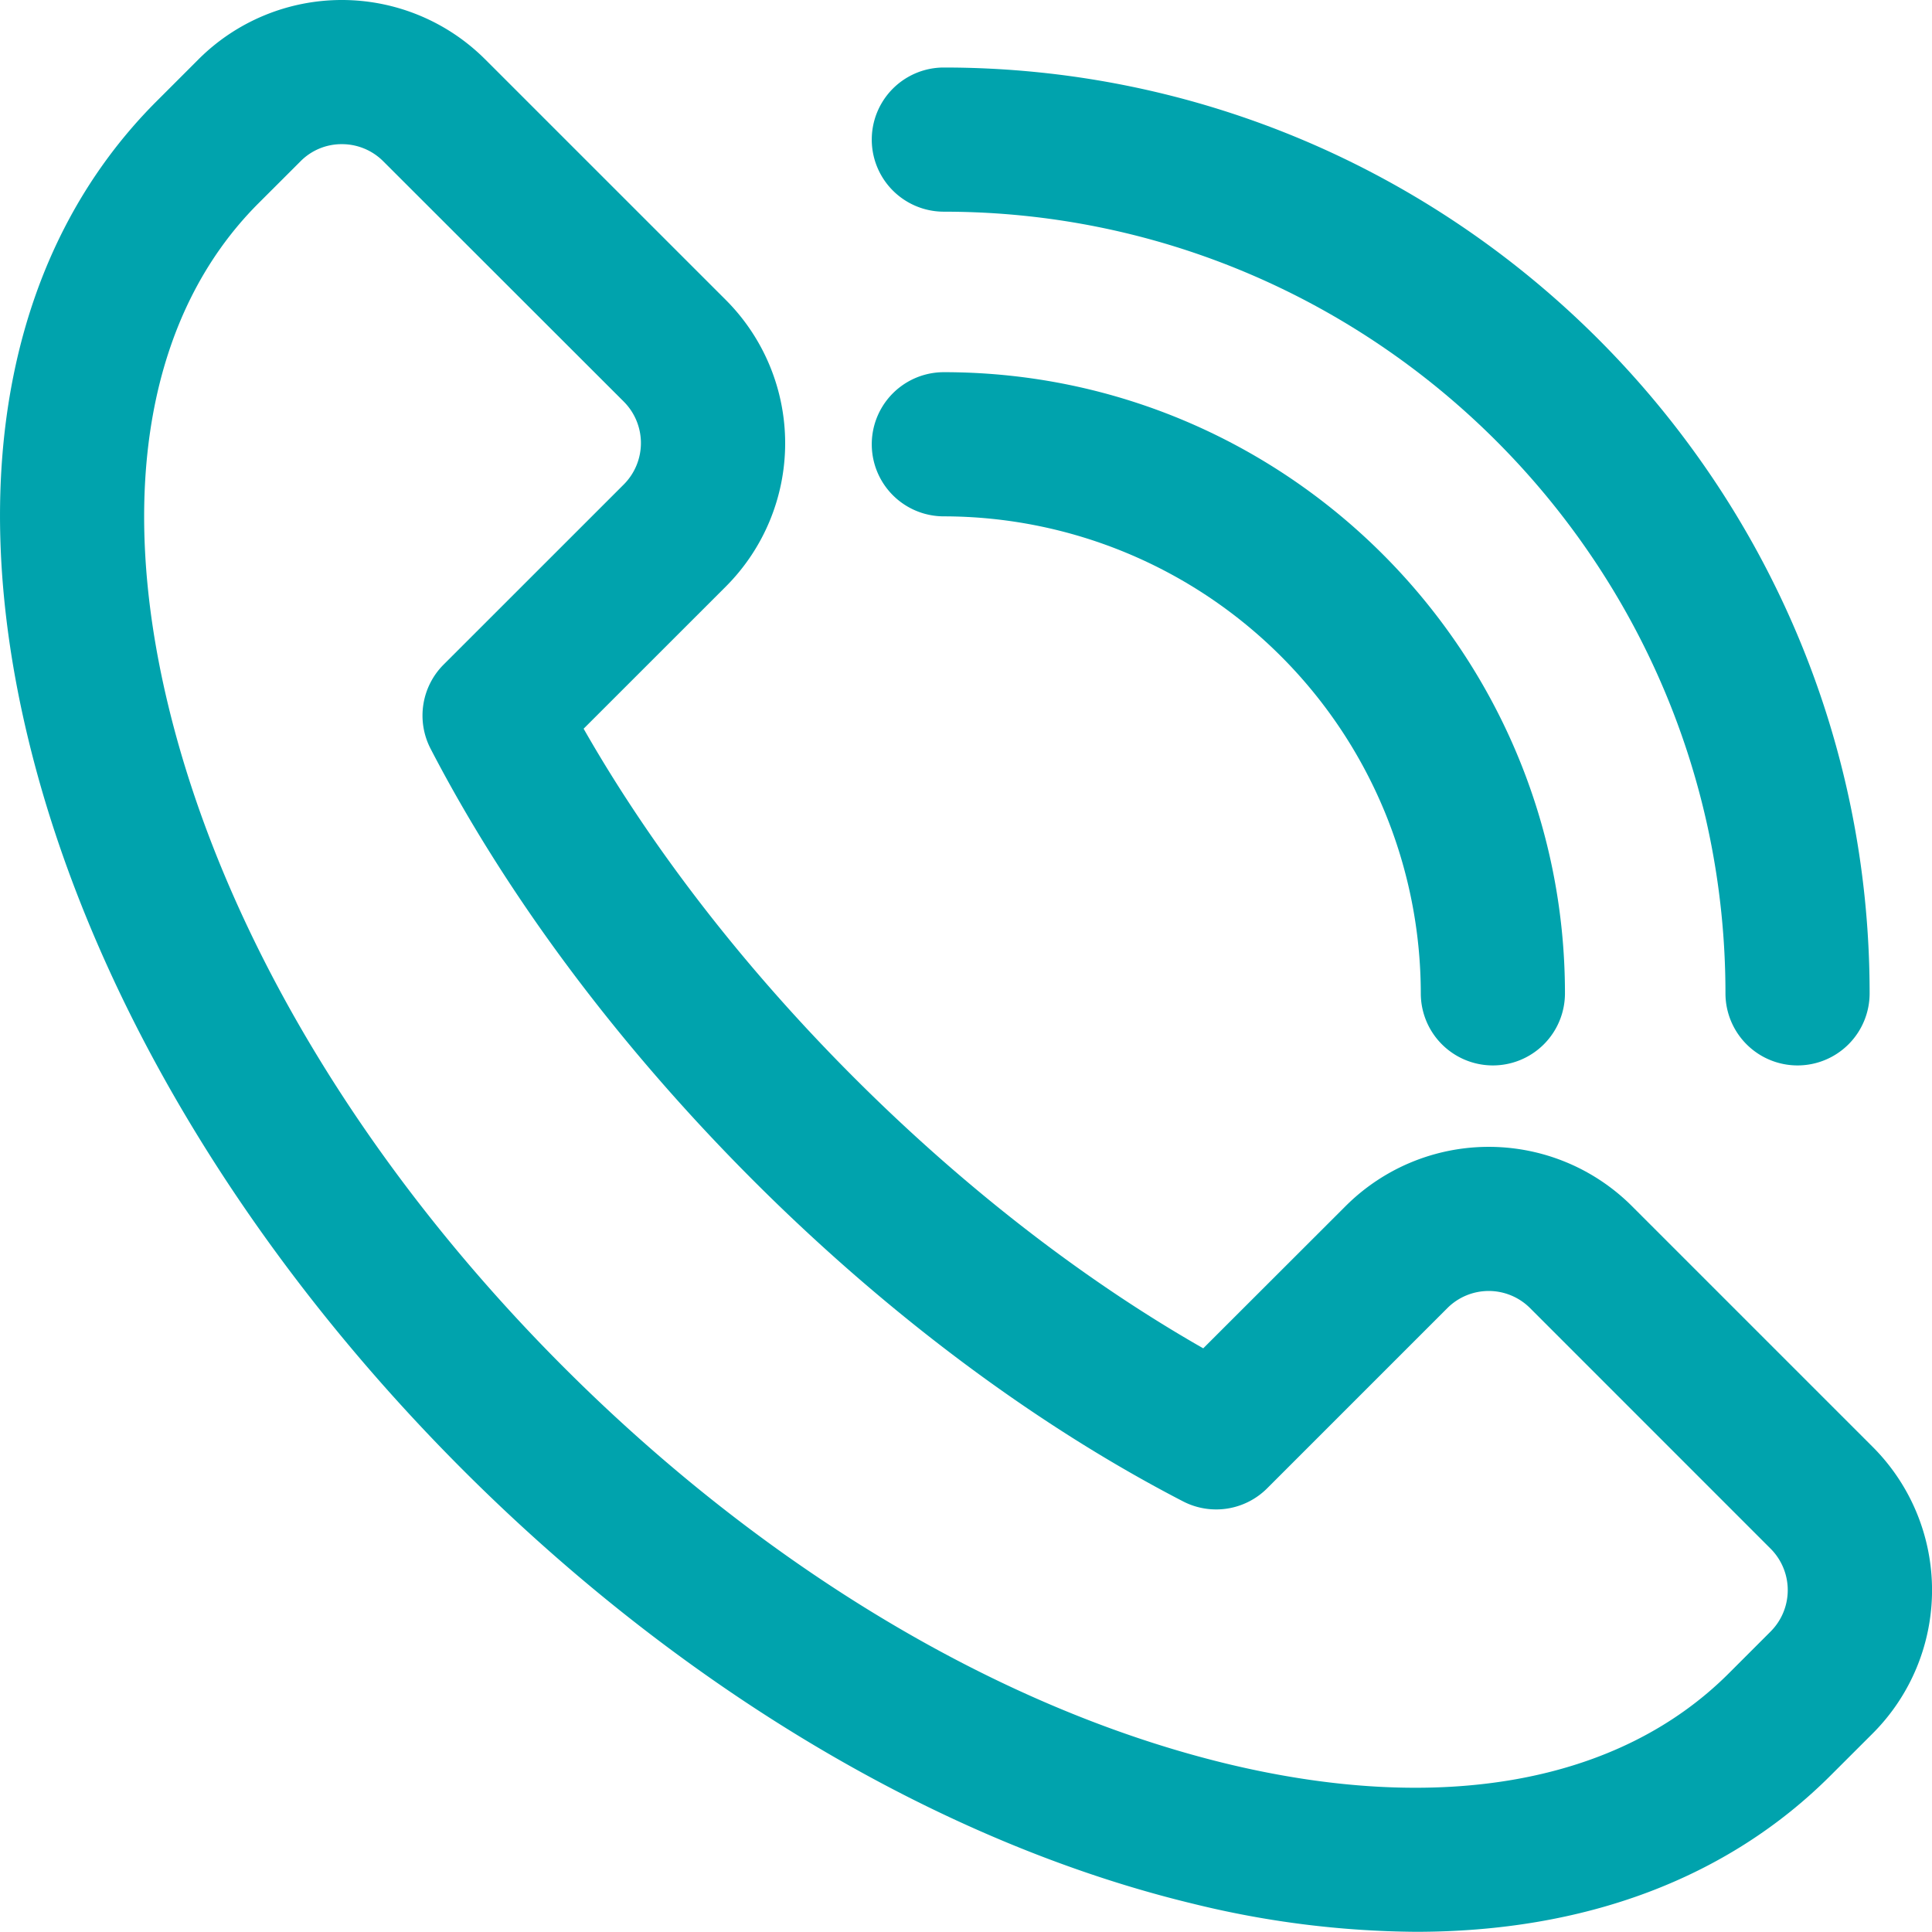 <?xml version="1.0" encoding="UTF-8"?> <svg xmlns="http://www.w3.org/2000/svg" viewBox="0 0 402.04 402"> <defs> <style> .cls-1 { fill: #00a3ad; } </style> </defs> <title>телефон</title> <g id="Слой_2" data-name="Слой 2"> <g id="Слой_1-2" data-name="Слой 1"> <g id="Слой_1-2-2" data-name="Слой 1-2"> <g id="Слой_1-2-2-2" data-name="Слой 1-2-2"> <g id="Слой_1-2-2-2-2" data-name="Слой 1-2-2-2"> <g id="_1" data-name=" 1"> <path class="cls-1" d="M294.64,402a198.8,198.8,0,0,1-46.4-5.85c-52.43-12.65-106.42-44.74-152-90.36s-77.71-99.62-90.36-152C-7.44,98.73,2.06,51.59,32.6,21.05l8.72-8.72a42.2,42.2,0,0,1,59.62,0l50.11,50.1a42.18,42.18,0,0,1,0,59.62l-29.6,29.59c14.19,24.9,33.49,49.82,56.3,72.63s47.75,42.12,72.64,56.31L280,251a42.15,42.15,0,0,1,59.61,0h0l50.1,50.1a42.17,42.17,0,0,1,0,59.61l-8.71,8.7C359.44,391,329.64,402,294.64,402ZM71.13,30a12,12,0,0,0-8.59,3.56l-8.73,8.72C30.94,65.13,24.26,102.26,35,146.75c11.37,47.13,40.64,96.1,82.41,137.86s90.73,71,137.87,82.41c44.5,10.74,81.61,4.06,104.48-18.81l8.72-8.72a12.2,12.2,0,0,0,0-17.19l-50.09-50.1a12.17,12.17,0,0,0-17.19,0l-37.51,37.51a15,15,0,0,1-17.5,2.72c-30.75-15.9-61.75-39.05-89.65-67s-51-58.88-66.94-89.63a15,15,0,0,1,2.71-17.5l37.52-37.51a12.2,12.2,0,0,0,0-17.19L79.73,33.54A12.13,12.13,0,0,0,71.13,30Z"></path> <path class="cls-1" d="M310.66,221.71a15,15,0,0,1-15-15h0a99.37,99.37,0,0,0-99.25-99.26,15,15,0,0,1,0-30h0c71.27,0,129.25,58,129.25,129.26a15,15,0,0,1-15,15Z"></path> <path class="cls-1" d="M374.06,221.71a15,15,0,0,1-15-15h0c0-89.69-73-162.66-162.65-162.66a15,15,0,0,1,0-30h0c106.23,0,192.65,86.43,192.65,192.66A15,15,0,0,1,374.06,221.71Z"></path> </g> </g> </g> </g> </g> </g> </svg> 